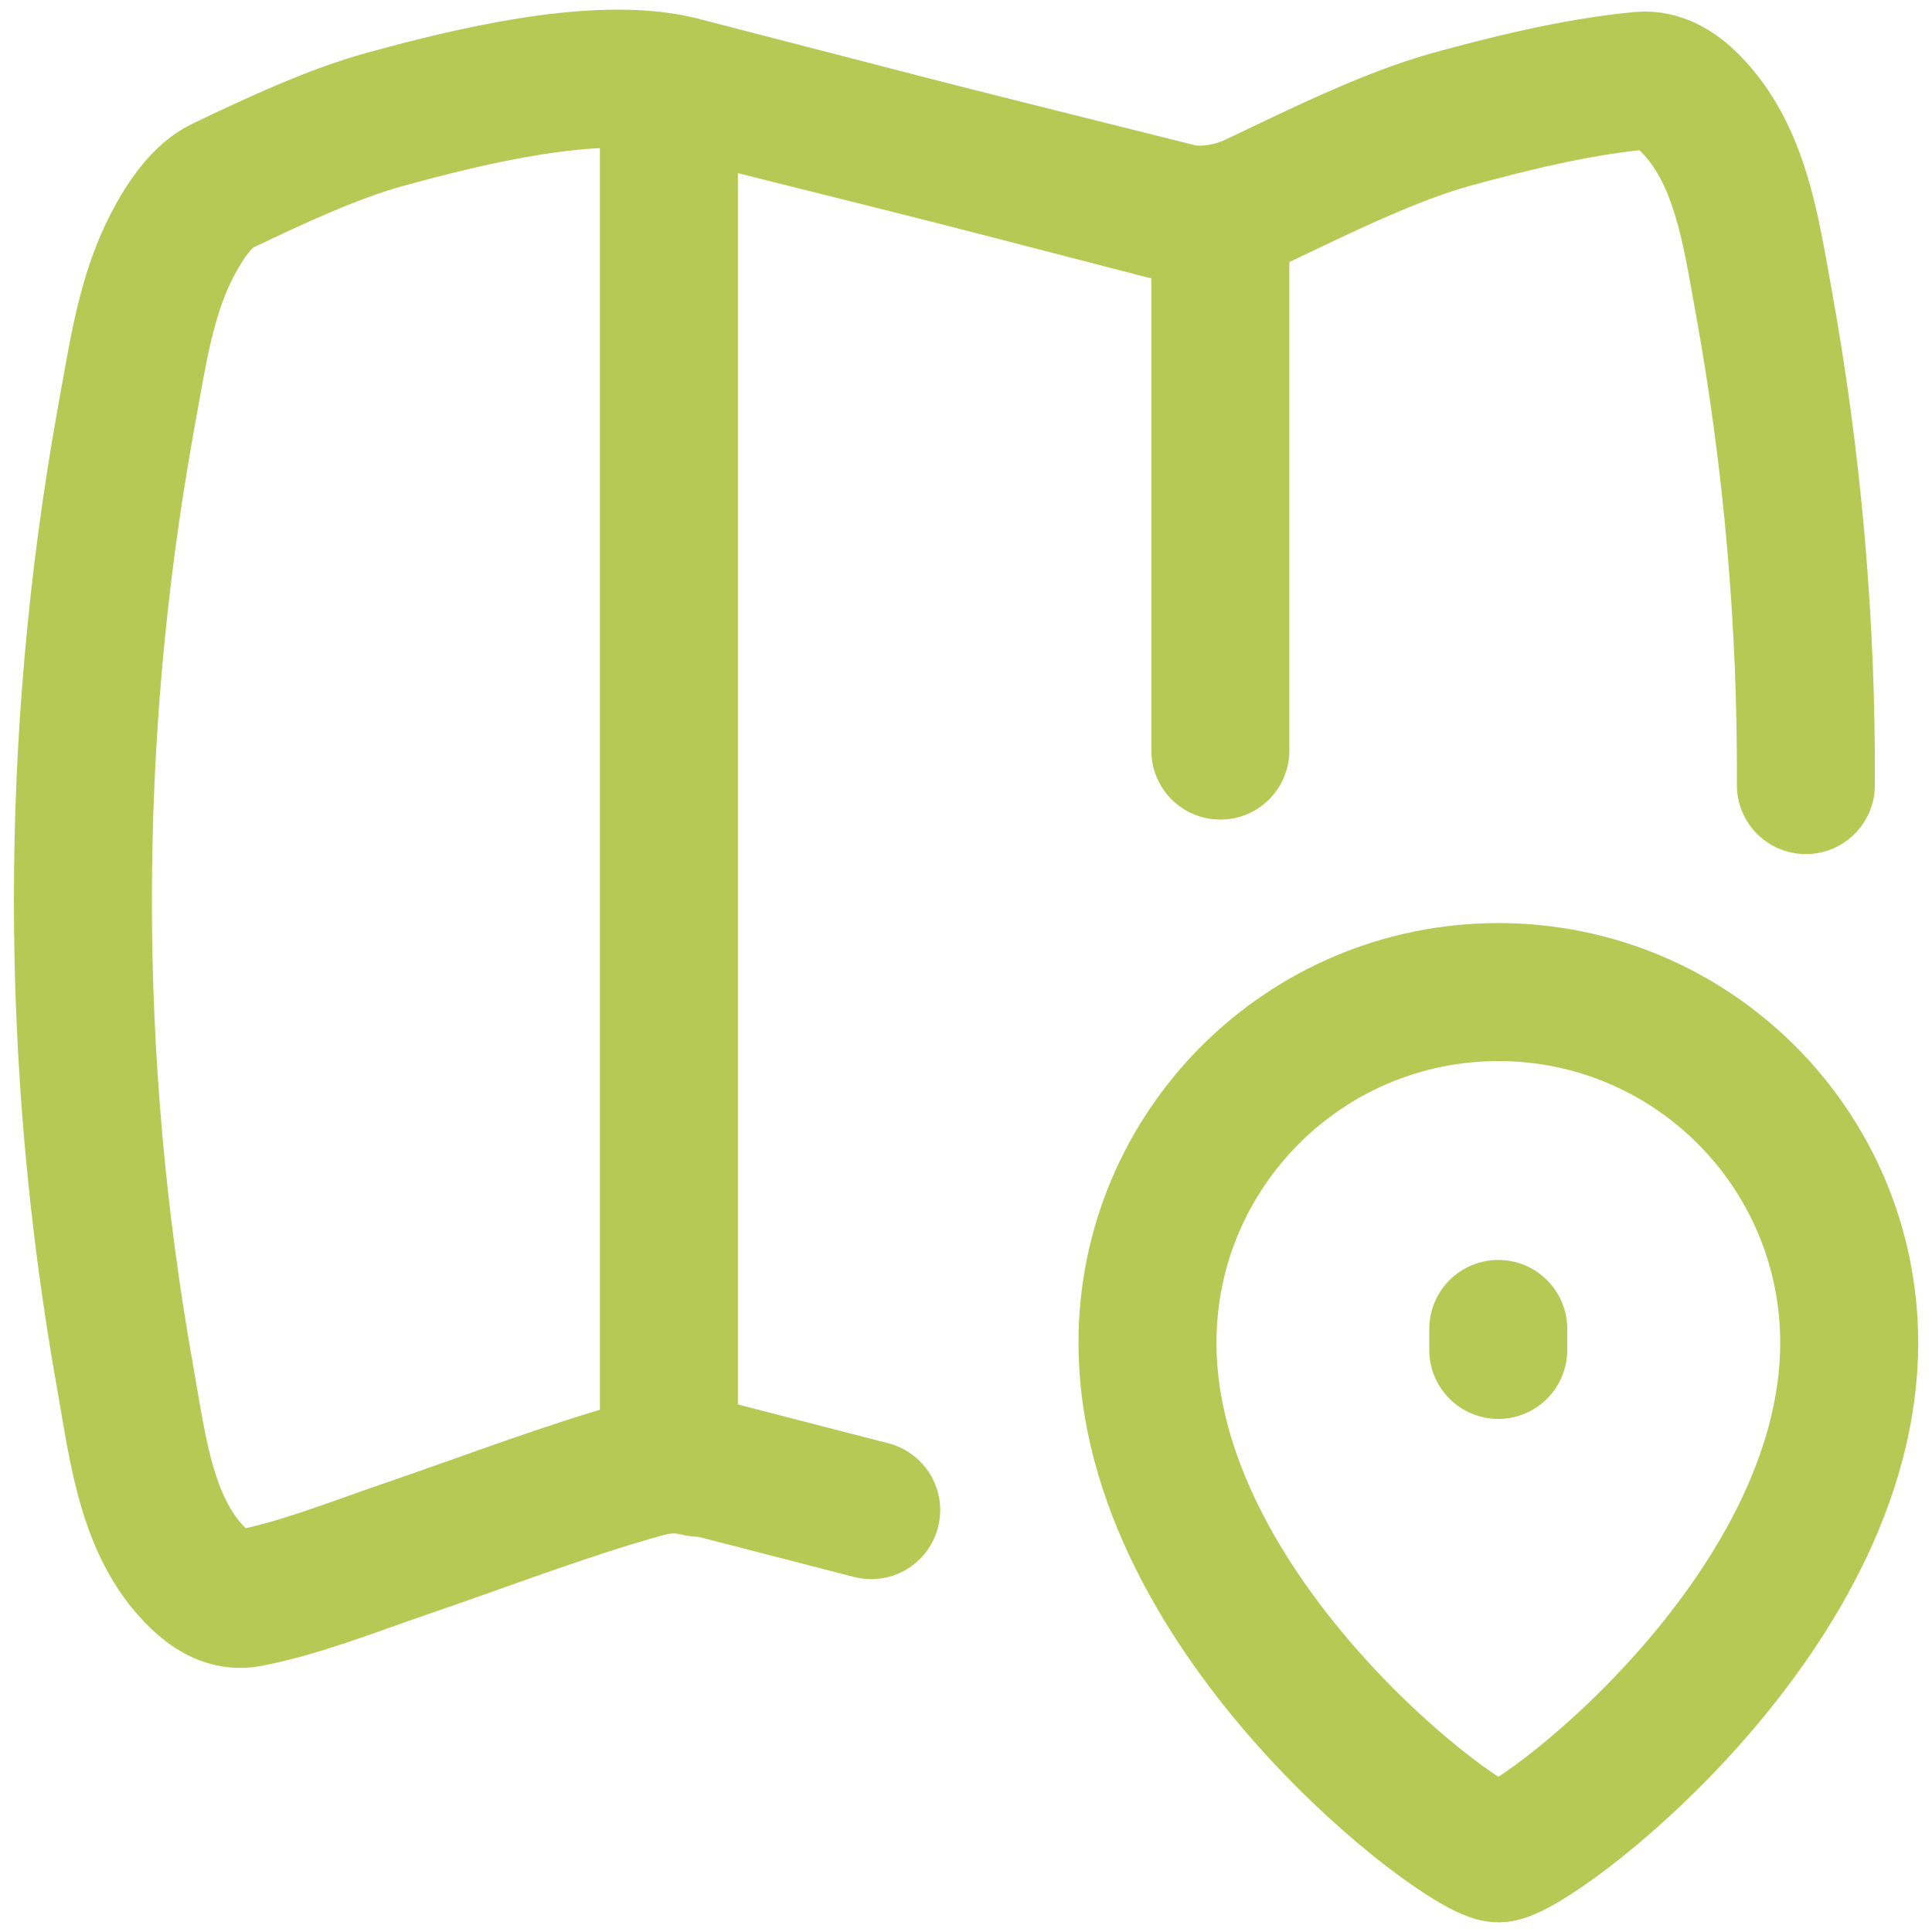 <?xml version="1.0" encoding="UTF-8"?> <svg xmlns="http://www.w3.org/2000/svg" viewBox="0 0 14.00 14.00" data-guides="{&quot;vertical&quot;:[],&quot;horizontal&quot;:[]}"><defs></defs><path fill="none" stroke="#b7c955" fill-opacity="1" stroke-width="1" stroke-opacity="1" color="rgb(51, 51, 51)" stroke-linecap="round" stroke-linejoin="round" id="tSvgdd36a1a8f8" title="Path 5" d="M13.086 5.689C13.092 4.516 12.99 3.342 12.781 2.188C12.688 1.676 12.614 1.119 12.248 0.749C12.144 0.644 12.023 0.573 11.891 0.585C11.404 0.63 10.882 0.765 10.511 0.867C10.079 0.987 9.584 1.23 9.1 1.461C8.892 1.561 8.655 1.582 8.431 1.524C7.259 1.221 6.086 0.917 4.913 0.614C4.301 0.471 3.361 0.708 2.783 0.867C2.421 0.967 2.016 1.153 1.611 1.347C1.465 1.417 1.341 1.596 1.247 1.778C1.084 2.093 1.018 2.445 0.956 2.794C0.939 2.887 0.922 2.979 0.906 3.072C0.499 5.355 0.499 7.692 0.906 9.975C1.001 10.508 1.063 11.106 1.468 11.466C1.566 11.552 1.677 11.604 1.798 11.581C2.166 11.511 2.543 11.36 2.945 11.222C3.536 11.02 4.127 10.792 4.674 10.642C4.83 10.599 4.995 10.602 5.151 10.643C5.538 10.743 5.926 10.843 6.313 10.943"></path><path fill="none" stroke="#b7c955" fill-opacity="1" stroke-width="1" stroke-opacity="1" color="rgb(51, 51, 51)" stroke-linecap="round" stroke-linejoin="round" id="tSvg107461c6364" title="Path 6" d="M5.064 10.636C4.992 10.618 4.92 10.608 4.847 10.608C4.847 7.319 4.847 4.03 4.847 0.741C4.847 0.699 4.849 0.657 4.854 0.616C6.079 0.922 7.303 1.229 8.528 1.535C8.632 1.561 8.739 1.569 8.843 1.559C8.843 2.853 8.843 4.146 8.843 5.439"></path><path fill="none" stroke="#b7c955" fill-opacity="1" stroke-width="1" stroke-opacity="1" color="rgb(51, 51, 51)" stroke-linecap="round" stroke-linejoin="round" id="tSvg18e0867833f" title="Path 7" d="M13.4 9.731C13.4 11.714 11.105 13.43 10.858 13.43C10.61 13.43 8.315 11.714 8.315 9.731C8.315 8.327 9.454 7.189 10.858 7.189C12.261 7.189 13.4 8.327 13.4 9.731Z"></path><path fill="none" stroke="#b7c955" fill-opacity="1" stroke-width="1" stroke-opacity="1" color="rgb(51, 51, 51)" stroke-linecap="round" stroke-linejoin="round" id="tSvg9fa036b95e" title="Path 8" d="M10.857 9.782C10.857 9.731 10.857 9.681 10.857 9.63"></path></svg> 